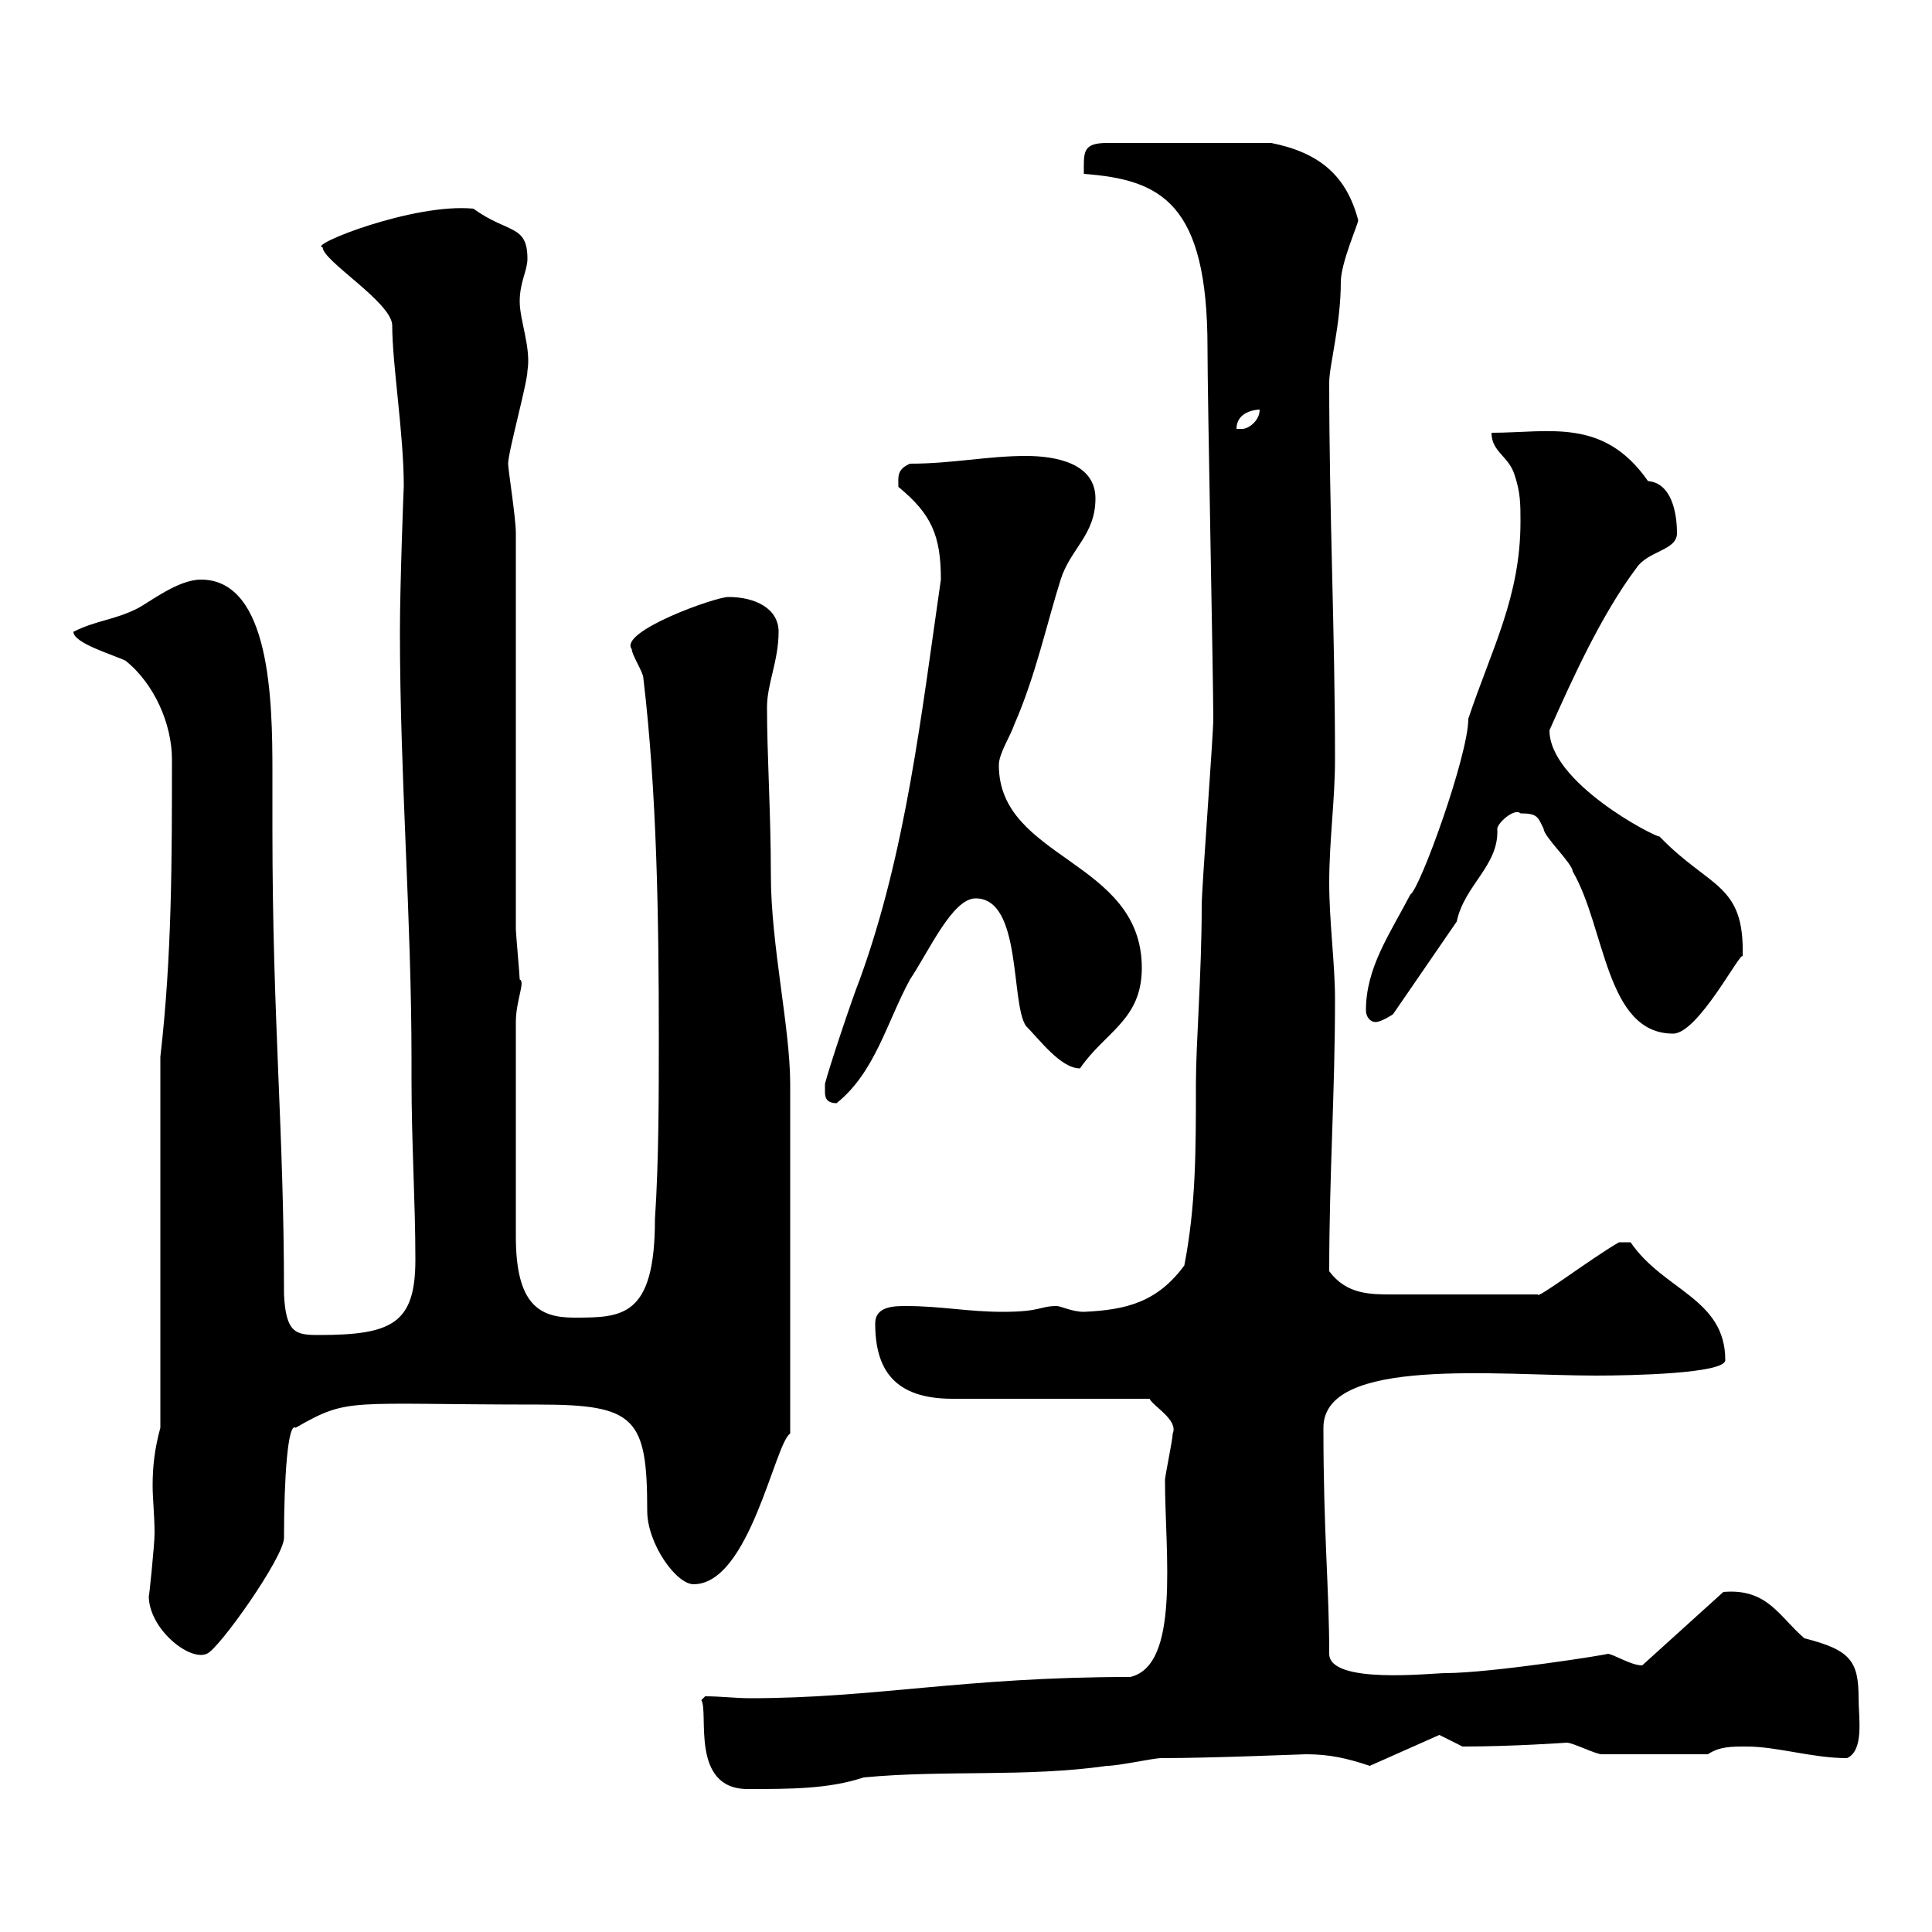 <svg xmlns="http://www.w3.org/2000/svg" xmlns:xlink="http://www.w3.org/1999/xlink" width="300" height="300"><path d="M108.90 264C110.10 265.80 107.10 277.80 116.10 277.80C122.70 277.80 128.70 277.80 134.10 276C146.70 274.80 159.30 276 171.90 274.20C173.70 274.20 179.10 273 180.30 273C188.10 273 202.20 272.40 202.80 272.40C206.40 272.40 209.10 273 212.70 274.20L223.50 269.40L227.10 271.20C234.90 271.20 243.30 270.60 243.30 270.60C244.20 270.60 247.80 272.40 248.70 272.40L265.20 272.40C267 271.20 268.80 271.20 271.20 271.20C276 271.20 281.40 273 286.80 273C289.50 271.80 288.60 266.70 288.60 263.70C288.60 258 287.40 256.20 280.20 254.40C276.30 251.10 274.50 246.60 267.60 247.20L255 258.60C253.20 258.60 250.50 256.80 249.60 256.80C250.50 256.80 231.60 259.80 224.40 259.80C222.30 259.80 206.40 261.60 206.40 256.80C206.40 246.60 205.50 238.20 205.50 221.70C205.50 210.60 232.50 213.60 247.80 213.60C253.20 213.60 267.90 213.30 267.90 211.20C267.90 201.60 258.30 200.40 253.20 192.90L251.40 192.90C247.20 195.30 238.50 201.90 238.80 201C224.40 201 219.30 201 216.30 201C212.70 201 209.10 201 206.40 197.40C206.40 182.40 207.30 169.80 207.30 155.10C207.30 149.70 206.40 143.10 206.40 137.10C206.40 130.50 207.30 124.20 207.30 117.90C207.30 98.10 206.40 79.80 206.40 59.40C206.40 56.70 208.20 50.40 208.20 43.80C208.20 40.80 210.90 34.80 210.90 34.20C209.10 27.30 204.90 23.70 197.40 22.20L171.90 22.20C168 22.20 168.30 23.70 168.30 27C180.30 27.90 187.50 31.50 187.50 54C187.50 62.10 188.40 105.30 188.40 111.60C188.40 114.30 186.60 137.70 186.60 140.70C186.60 151.20 185.70 162 185.70 168.30C185.70 178.80 185.70 187.20 183.90 196.50C179.70 202.20 174.90 203.40 168.30 203.70C166.50 203.70 164.70 202.80 164.10 202.80C161.40 202.80 161.70 203.70 155.70 203.70C150.30 203.70 146.10 202.80 140.70 202.80C138.90 202.80 135.90 202.80 135.90 205.50C135.90 212.70 138.90 217.20 147.90 217.20C152.10 217.20 173.70 217.20 178.50 217.20C179.10 218.40 183 220.50 182.10 222.60C182.10 223.50 180.90 229.20 180.90 229.80C180.90 241.20 183.30 258.60 175.50 260.40C149.70 260.40 135.90 263.70 116.40 263.70C114.30 263.70 111.90 263.40 109.50 263.40ZM23.10 247.80C23.10 252.90 29.40 258 32.10 256.80C33.90 256.20 44.10 241.80 44.10 238.80C44.10 229.50 44.70 220.80 45.90 221.70C54.30 216.90 53.70 218.10 83.70 218.10C98.70 218.10 100.50 220.20 100.50 234.60C100.50 239.70 105 246 107.70 246C116.40 246 120.30 224.10 122.70 222.60L122.70 168.30C122.70 159.60 119.70 146.70 119.70 135.90C119.70 126.30 119.10 117.30 119.10 109.80C119.10 106.20 120.90 102.60 120.90 98.10C120.90 94.50 117.30 92.70 113.10 92.70C111 92.70 96 98.10 98.10 100.80C98.10 101.70 99.90 104.40 99.90 105.30C102 123 102.30 142.50 102.30 161.10C102.30 170.10 102.30 180.30 101.70 189.30C101.70 204.60 96.60 204.60 89.10 204.60C83.70 204.60 80.10 202.50 80.10 192L80.10 158.70C80.10 155.40 81.60 152.40 80.70 152.10C80.70 151.50 80.10 144.90 80.10 144.30L80.10 82.80C80.10 80.40 78.90 72.90 78.90 72C78.90 70.20 81.90 59.40 81.90 57.60C82.50 54 80.70 49.80 80.70 46.80C80.70 43.80 81.90 42 81.90 40.20C81.90 34.80 78.90 36.30 73.50 32.40C64.20 31.50 47.70 38.10 50.10 38.40C50.10 40.50 60.60 46.80 60.90 50.40C60.90 56.70 62.70 67.20 62.70 75.60C62.70 75 62.10 90.60 62.10 98.10C62.10 120.60 63.90 142.50 63.90 164.70L63.90 167.70C63.90 177.60 64.50 186.60 64.50 195.60C64.50 205.50 60.90 207.30 49.50 207.30C45.90 207.30 44.40 207 44.10 201C44.10 175.20 42.30 158.70 42.30 128.70C42.30 126 42.30 123 42.30 119.70C42.30 108.90 42 90 31.20 90C27.60 90 23.10 93.60 21.30 94.50C17.70 96.30 15 96.30 11.40 98.10C11.40 99.90 17.70 101.70 19.50 102.60C24 106.20 26.70 112.50 26.70 117.90C26.70 133.50 26.70 148.50 24.90 164.10L24.90 221.70C24 225 23.70 227.70 23.70 230.70C23.70 232.80 24 235.20 24 238.20C24 239.70 23.10 248.70 23.10 247.80ZM128.10 169.50C128.10 170.10 128.10 171.30 129.90 171.30C135.90 166.50 137.70 158.70 141.30 152.10C144.30 147.60 147.90 139.50 151.50 139.50C158.70 139.50 156.90 155.70 159.30 159.30C161.40 161.40 164.70 165.90 167.70 165.90C171.60 160.20 177.30 158.40 177.30 150.30C177.30 133.50 155.10 133.50 155.10 118.80C155.10 117 156.90 114.30 157.50 112.50C160.80 105 162.60 96.60 164.70 90C166.20 85.20 170.10 83.10 170.10 77.40C170.10 72 164.10 70.80 159.30 70.80C153.30 70.80 147.90 72 141.30 72C139.20 72.90 139.50 74.10 139.50 75.60C144.60 79.80 146.10 83.10 146.10 90C143.10 110.70 140.70 132.30 133.50 152.10C132.30 155.10 128.70 165.90 128.10 168.30C128.10 168.30 128.10 169.50 128.10 169.50ZM236.10 126.30C238.80 126.30 238.80 126.90 239.70 128.70C239.70 129.90 244.20 134.10 244.20 135.30C249.30 144 249.30 160.50 259.80 160.50C263.70 160.50 270.30 147.60 270.60 148.50C270.90 137.10 265.50 138 257.70 129.90C256.80 129.90 240.60 121.50 240.60 113.40C244.20 105.30 248.70 95.40 254.10 88.20C255.90 85.50 260.40 85.50 260.40 82.80C260.40 79.50 259.50 75 255.90 74.70C249 64.80 240.60 67.20 231.60 67.20C231.60 70.20 234.30 70.80 235.20 73.80C236.10 76.50 236.10 78.30 236.10 81C236.10 92.70 231.60 100.80 228 111.60C228 117.30 220.50 138 219 138.90C215.70 145.20 212.10 150.30 212.10 156.90C212.10 157.80 212.70 158.70 213.60 158.70C214.50 158.70 216.30 157.50 216.30 157.50L226.20 143.10C227.40 137.40 232.80 134.40 232.50 128.70C232.50 127.80 235.20 125.40 236.10 126.30ZM195.60 63.60C195.60 65.40 193.80 66.60 192.90 66.60C192 66.60 192 66.60 192 66.60C192 63.90 195 63.60 195.60 63.60Z"/></svg>